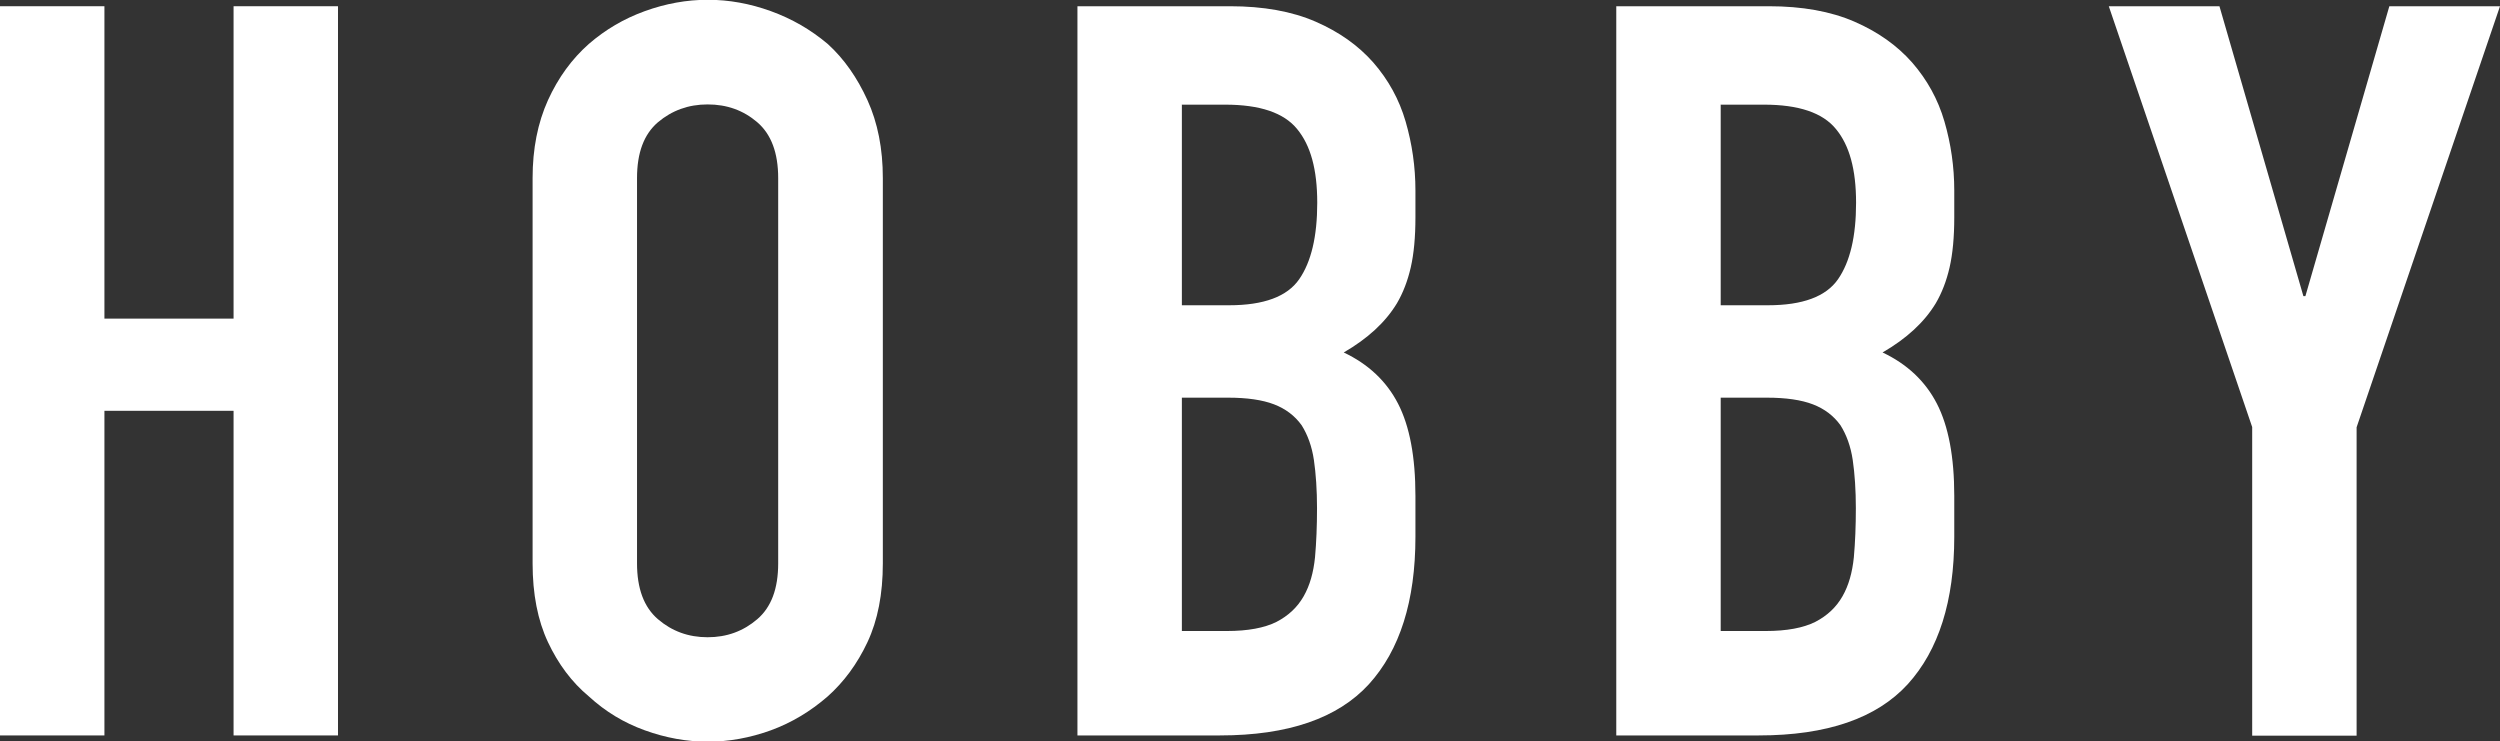 <?xml version="1.0" encoding="UTF-8"?>
<svg id="_レイヤー_2" data-name="レイヤー 2" xmlns="http://www.w3.org/2000/svg" viewBox="0 0 112.28 33.3">
  <rect x="0" y="0" width="112.28" height="33.3" fill="#333333" stroke="none"/>
  <defs>
    <style>
      .cls-1 {
        fill: #fff;
      }
    </style>
  </defs>
  <g id="_レイヤー_1-2" data-name="レイヤー 1">
    <g>
      <path class="cls-1" d="m0,33.03V.28h4.69v14.03h5.8V.28h4.69v32.75h-4.69v-14.58h-5.8v14.58H0Z"/>
      <path class="cls-1" d="m23.92,8c0-1.32.23-2.48.69-3.5.46-1.01,1.07-1.85,1.84-2.53.74-.64,1.57-1.13,2.51-1.47.94-.34,1.88-.51,2.83-.51s1.89.17,2.83.51c.94.34,1.79.83,2.55,1.47.74.67,1.33,1.52,1.79,2.53.46,1.01.69,2.18.69,3.5v17.3c0,1.38-.23,2.56-.69,3.54-.46.98-1.06,1.79-1.79,2.44-.77.67-1.62,1.18-2.55,1.52-.94.34-1.88.51-2.83.51s-1.89-.17-2.83-.51c-.94-.34-1.77-.84-2.51-1.52-.77-.64-1.38-1.46-1.84-2.44-.46-.98-.69-2.16-.69-3.54V8Zm4.69,17.3c0,1.13.31,1.97.94,2.51.63.54,1.37.81,2.23.81s1.6-.27,2.23-.81c.63-.54.94-1.37.94-2.51V8c0-1.13-.31-1.97-.94-2.51-.63-.54-1.37-.8-2.23-.8s-1.6.27-2.23.8c-.63.54-.94,1.37-.94,2.51v17.3Z"/>
      <path class="cls-1" d="m48.39,33.03V.28h6.85c1.5,0,2.78.23,3.84.69,1.06.46,1.92,1.07,2.6,1.84.67.77,1.16,1.65,1.45,2.65.29,1,.44,2.03.44,3.1v1.2c0,.89-.07,1.64-.21,2.25-.14.61-.35,1.15-.62,1.61-.52.86-1.32,1.59-2.39,2.21,1.1.52,1.92,1.29,2.44,2.3.52,1.01.78,2.39.78,4.14v1.84c0,2.88-.7,5.09-2.09,6.62-1.4,1.53-3.63,2.3-6.69,2.3h-6.39Zm4.69-28.34v9.02h2.12c1.56,0,2.61-.39,3.15-1.17.54-.78.81-1.92.81-3.43s-.3-2.58-.9-3.31c-.6-.74-1.68-1.1-3.24-1.1h-1.93Zm0,13.16v10.49h2.02c.95,0,1.69-.14,2.23-.41.54-.28.94-.66,1.22-1.15s.44-1.07.51-1.75c.06-.67.09-1.41.09-2.21s-.05-1.55-.14-2.16-.28-1.13-.55-1.56c-.31-.43-.72-.74-1.24-.94-.52-.2-1.21-.3-2.07-.3h-2.07Z"/>
      <path class="cls-1" d="m72.59,33.03V.28h6.85c1.5,0,2.78.23,3.84.69,1.06.46,1.92,1.07,2.6,1.84.67.77,1.16,1.65,1.45,2.65.29,1,.44,2.03.44,3.1v1.2c0,.89-.07,1.64-.21,2.25-.14.61-.35,1.15-.62,1.61-.52.86-1.32,1.59-2.39,2.21,1.1.52,1.92,1.29,2.44,2.3.52,1.01.78,2.39.78,4.14v1.84c0,2.88-.7,5.09-2.09,6.62-1.4,1.53-3.63,2.3-6.69,2.3h-6.39Zm4.69-28.34v9.02h2.12c1.56,0,2.61-.39,3.15-1.17.54-.78.81-1.92.81-3.43s-.3-2.58-.9-3.31c-.6-.74-1.68-1.1-3.24-1.1h-1.93Zm0,13.16v10.49h2.02c.95,0,1.69-.14,2.23-.41.54-.28.94-.66,1.22-1.15s.44-1.07.51-1.75c.06-.67.09-1.41.09-2.21s-.05-1.55-.14-2.16-.28-1.13-.55-1.56c-.31-.43-.72-.74-1.24-.94-.52-.2-1.21-.3-2.07-.3h-2.07Z"/>
      <path class="cls-1" d="m101.15,33.03v-13.85L94.71.28h4.97l3.77,13.02h.09l3.77-13.02h4.97l-6.44,18.91v13.85h-4.69Z"/>
    </g>
  </g>
</svg>